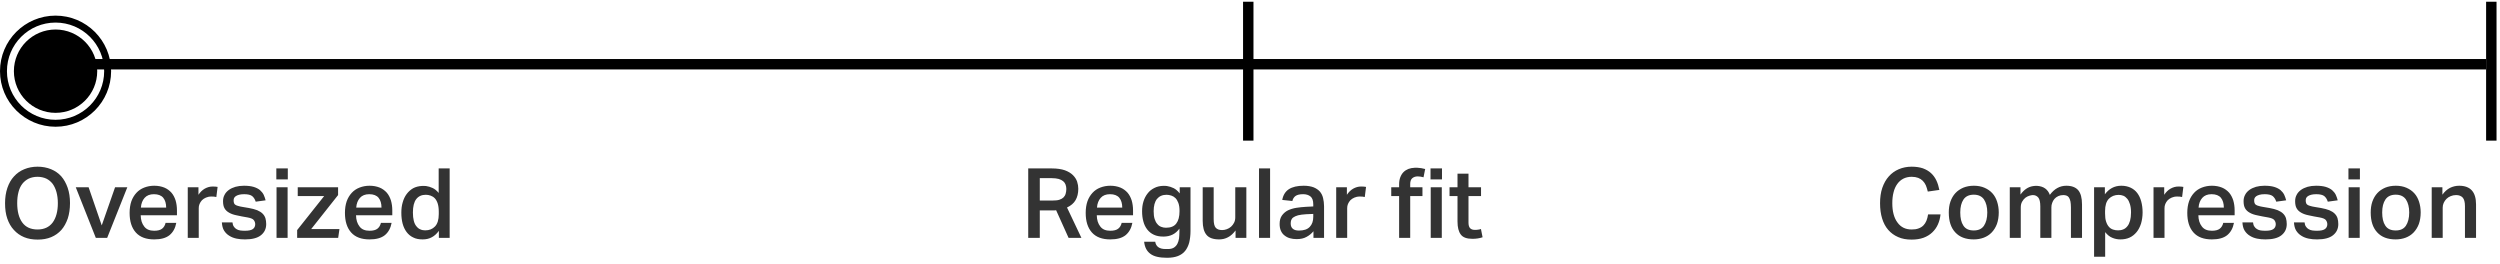 <svg xmlns="http://www.w3.org/2000/svg" fill="none" viewBox="0 0 360 38" height="38" width="360">
<path fill="#333333" d="M5.418 34.502C4.69 34.502 4.046 34.39 3.472 34.152C2.898 33.914 2.408 33.564 2.002 33.116C1.582 32.668 1.274 32.122 1.05 31.478C0.826 30.834 0.728 30.092 0.728 29.266C0.728 28.454 0.84 27.712 1.064 27.054C1.288 26.41 1.596 25.85 2.016 25.402C2.422 24.954 2.912 24.604 3.5 24.366C4.074 24.128 4.718 24.002 5.418 24.002C6.118 24.002 6.762 24.128 7.35 24.366C7.924 24.604 8.414 24.94 8.82 25.388C9.212 25.836 9.52 26.396 9.744 27.04C9.968 27.684 10.08 28.426 10.08 29.238C10.08 30.078 9.968 30.82 9.758 31.464C9.534 32.108 9.226 32.668 8.834 33.116C8.428 33.564 7.938 33.914 7.364 34.152C6.79 34.39 6.146 34.502 5.418 34.502ZM5.404 33.046C6.356 33.046 7.084 32.71 7.588 32.038C8.078 31.366 8.33 30.428 8.33 29.252C8.33 28.664 8.26 28.146 8.134 27.67C8.008 27.208 7.826 26.816 7.588 26.48C7.336 26.158 7.042 25.906 6.678 25.724C6.314 25.556 5.88 25.458 5.404 25.458C4.914 25.458 4.494 25.556 4.13 25.724C3.766 25.906 3.458 26.158 3.206 26.48C2.954 26.816 2.772 27.208 2.66 27.67C2.534 28.146 2.478 28.664 2.478 29.252C2.478 30.428 2.716 31.366 3.206 32.038C3.696 32.71 4.424 33.046 5.404 33.046ZM12.761 26.97L14.65 32.458L16.569 26.97H18.332L15.434 34.25H13.796L10.912 26.97H12.761ZM25.384 32.094C25.244 32.85 24.922 33.438 24.418 33.858C23.9 34.278 23.158 34.474 22.206 34.474C21.044 34.474 20.162 34.152 19.56 33.48C18.958 32.808 18.664 31.87 18.664 30.652C18.664 30.036 18.748 29.476 18.916 28.986C19.084 28.51 19.336 28.104 19.644 27.768C19.952 27.432 20.33 27.18 20.764 27.012C21.198 26.844 21.674 26.746 22.206 26.746C22.766 26.746 23.242 26.844 23.662 27.012C24.068 27.18 24.404 27.432 24.684 27.74C24.95 28.048 25.146 28.426 25.286 28.86C25.412 29.294 25.482 29.77 25.482 30.302V31.002H20.26C20.274 31.674 20.442 32.206 20.764 32.612C21.072 33.032 21.562 33.228 22.206 33.228C22.71 33.228 23.088 33.13 23.34 32.934C23.592 32.738 23.76 32.458 23.844 32.094H25.384ZM23.928 29.896C23.928 29.308 23.788 28.832 23.508 28.482C23.228 28.146 22.78 27.964 22.164 27.964C21.576 27.964 21.128 28.146 20.82 28.496C20.512 28.846 20.33 29.308 20.288 29.896H23.928ZM28.577 26.97V28.048C28.829 27.67 29.123 27.376 29.487 27.166C29.837 26.97 30.215 26.858 30.621 26.858C30.775 26.858 30.901 26.872 31.013 26.872C31.125 26.886 31.223 26.9 31.335 26.914L31.153 28.37C31.041 28.342 30.929 28.328 30.817 28.314C30.691 28.314 30.565 28.3 30.439 28.3C30.131 28.3 29.879 28.356 29.655 28.454C29.431 28.552 29.235 28.678 29.081 28.832C28.927 29 28.815 29.182 28.731 29.378C28.647 29.574 28.619 29.784 28.619 29.98V34.25H27.037V26.97H28.577ZM33.475 32.024C33.503 32.276 33.559 32.472 33.671 32.626C33.769 32.78 33.895 32.906 34.049 32.99C34.203 33.088 34.385 33.158 34.595 33.186C34.791 33.214 35.015 33.228 35.253 33.228C35.785 33.228 36.163 33.158 36.401 32.99C36.625 32.836 36.751 32.598 36.751 32.29C36.751 32.052 36.667 31.842 36.527 31.674C36.387 31.506 36.093 31.394 35.645 31.31C35.057 31.212 34.553 31.114 34.119 31.016C33.671 30.932 33.307 30.806 33.013 30.638C32.705 30.47 32.481 30.26 32.341 30.008C32.187 29.756 32.117 29.406 32.117 28.958C32.117 28.622 32.187 28.328 32.341 28.048C32.481 27.768 32.691 27.544 32.957 27.348C33.223 27.152 33.545 27.012 33.909 26.9C34.273 26.802 34.679 26.746 35.127 26.746C35.687 26.746 36.149 26.802 36.527 26.914C36.891 27.026 37.199 27.18 37.437 27.376C37.661 27.572 37.843 27.796 37.969 28.048C38.081 28.3 38.179 28.566 38.249 28.846L36.821 29.042C36.709 28.678 36.527 28.412 36.303 28.23C36.079 28.062 35.701 27.964 35.169 27.964C34.861 27.964 34.609 27.992 34.413 28.048C34.217 28.104 34.049 28.174 33.937 28.258C33.825 28.342 33.741 28.44 33.699 28.538C33.657 28.65 33.643 28.748 33.643 28.846C33.643 29.014 33.657 29.14 33.699 29.238C33.727 29.35 33.797 29.434 33.895 29.49C33.993 29.56 34.133 29.616 34.301 29.658C34.469 29.714 34.679 29.756 34.931 29.798L35.841 29.952C36.317 30.036 36.723 30.148 37.045 30.274C37.367 30.414 37.619 30.568 37.815 30.764C38.011 30.96 38.137 31.17 38.221 31.422C38.291 31.674 38.333 31.954 38.333 32.262C38.333 32.934 38.081 33.466 37.577 33.872C37.073 34.278 36.303 34.474 35.281 34.474C34.861 34.474 34.455 34.446 34.063 34.362C33.671 34.278 33.335 34.152 33.027 33.956C32.719 33.774 32.467 33.522 32.271 33.214C32.075 32.906 31.977 32.5 31.949 32.024H33.475ZM41.444 24.254V25.836H39.792V24.254H41.444ZM41.416 26.97V34.25H39.821V26.97H41.416ZM46.682 28.23H42.874V26.97H48.684V28.09L44.806 32.99H48.88L48.698 34.25H42.79V33.13L46.682 28.23ZM56.392 32.094C56.252 32.85 55.93 33.438 55.426 33.858C54.908 34.278 54.166 34.474 53.214 34.474C52.052 34.474 51.17 34.152 50.568 33.48C49.966 32.808 49.672 31.87 49.672 30.652C49.672 30.036 49.756 29.476 49.924 28.986C50.092 28.51 50.344 28.104 50.652 27.768C50.96 27.432 51.338 27.18 51.772 27.012C52.206 26.844 52.682 26.746 53.214 26.746C53.774 26.746 54.25 26.844 54.67 27.012C55.076 27.18 55.412 27.432 55.692 27.74C55.958 28.048 56.154 28.426 56.294 28.86C56.42 29.294 56.49 29.77 56.49 30.302V31.002H51.268C51.282 31.674 51.45 32.206 51.772 32.612C52.08 33.032 52.57 33.228 53.214 33.228C53.718 33.228 54.096 33.13 54.348 32.934C54.6 32.738 54.768 32.458 54.852 32.094H56.392ZM54.936 29.896C54.936 29.308 54.796 28.832 54.516 28.482C54.236 28.146 53.788 27.964 53.172 27.964C52.584 27.964 52.136 28.146 51.828 28.496C51.52 28.846 51.338 29.308 51.296 29.896H54.936ZM63.183 30.456C63.183 30.008 63.127 29.616 63.029 29.308C62.931 29 62.791 28.748 62.623 28.566C62.455 28.384 62.245 28.258 62.021 28.174C61.797 28.09 61.559 28.048 61.307 28.048C60.719 28.048 60.257 28.258 59.935 28.678C59.613 29.098 59.459 29.742 59.459 30.596C59.459 31.072 59.501 31.464 59.585 31.786C59.669 32.122 59.795 32.388 59.963 32.584C60.131 32.794 60.313 32.948 60.537 33.032C60.747 33.13 60.985 33.172 61.237 33.172C61.811 33.172 62.273 32.99 62.637 32.612C63.001 32.234 63.183 31.646 63.183 30.834V30.456ZM63.197 33.242C62.889 33.662 62.553 33.97 62.175 34.166C61.797 34.376 61.363 34.474 60.859 34.474C60.327 34.474 59.879 34.39 59.501 34.194C59.109 34.012 58.801 33.746 58.549 33.41C58.297 33.074 58.101 32.668 57.975 32.192C57.849 31.716 57.793 31.198 57.793 30.624C57.793 30.092 57.849 29.602 57.989 29.14C58.115 28.678 58.311 28.272 58.563 27.936C58.815 27.6 59.123 27.32 59.487 27.11C59.851 26.914 60.285 26.802 60.775 26.774C60.859 26.774 60.957 26.774 61.055 26.774C61.139 26.774 61.237 26.788 61.349 26.788C61.671 26.83 61.979 26.928 62.287 27.068C62.595 27.208 62.889 27.446 63.169 27.782V24.254H64.751V34.25H63.197V33.242Z"></path>
<path fill="#333333" d="M151.606 28.874C151.984 28.874 152.306 28.846 152.558 28.762C152.81 28.678 153.006 28.566 153.146 28.426C153.286 28.286 153.398 28.104 153.454 27.894C153.51 27.698 153.552 27.46 153.552 27.208C153.552 26.984 153.51 26.774 153.44 26.578C153.37 26.382 153.258 26.228 153.09 26.088C152.922 25.948 152.712 25.85 152.446 25.766C152.166 25.696 151.83 25.654 151.438 25.654H149.73V28.874H151.606ZM151.48 24.254C152.236 24.254 152.852 24.352 153.342 24.52C153.832 24.702 154.224 24.94 154.504 25.22C154.784 25.5 154.994 25.822 155.106 26.158C155.218 26.508 155.274 26.844 155.274 27.18C155.274 27.838 155.134 28.384 154.882 28.818C154.63 29.266 154.21 29.616 153.65 29.882L155.722 34.25H153.874L152.082 30.274C151.998 30.288 151.9 30.302 151.816 30.302C151.718 30.302 151.62 30.302 151.522 30.302H149.73V34.25H148.064V24.254H151.48ZM163.06 32.094C162.92 32.85 162.598 33.438 162.094 33.858C161.576 34.278 160.834 34.474 159.882 34.474C158.72 34.474 157.838 34.152 157.236 33.48C156.634 32.808 156.34 31.87 156.34 30.652C156.34 30.036 156.424 29.476 156.592 28.986C156.76 28.51 157.012 28.104 157.32 27.768C157.628 27.432 158.006 27.18 158.44 27.012C158.874 26.844 159.35 26.746 159.882 26.746C160.442 26.746 160.918 26.844 161.338 27.012C161.744 27.18 162.08 27.432 162.36 27.74C162.626 28.048 162.822 28.426 162.962 28.86C163.088 29.294 163.158 29.77 163.158 30.302V31.002H157.936C157.95 31.674 158.118 32.206 158.44 32.612C158.748 33.032 159.238 33.228 159.882 33.228C160.386 33.228 160.764 33.13 161.016 32.934C161.268 32.738 161.436 32.458 161.52 32.094H163.06ZM161.604 29.896C161.604 29.308 161.464 28.832 161.184 28.482C160.904 28.146 160.456 27.964 159.84 27.964C159.252 27.964 158.804 28.146 158.496 28.496C158.188 28.846 158.006 29.308 157.964 29.896H161.604ZM169.851 30.344C169.851 29.896 169.795 29.532 169.683 29.224C169.571 28.93 169.431 28.692 169.263 28.524C169.095 28.356 168.885 28.23 168.661 28.16C168.437 28.09 168.199 28.048 167.975 28.048C167.387 28.048 166.925 28.258 166.603 28.65C166.281 29.056 166.127 29.644 166.127 30.414C166.127 30.862 166.169 31.226 166.267 31.534C166.365 31.842 166.491 32.08 166.659 32.262C166.813 32.458 166.995 32.584 167.219 32.668C167.429 32.752 167.653 32.794 167.905 32.794C168.577 32.794 169.081 32.598 169.389 32.178C169.697 31.772 169.851 31.184 169.851 30.428V30.344ZM166.351 34.81C166.463 35.51 166.953 35.86 167.835 35.86H168.199C168.549 35.86 168.829 35.79 169.053 35.65C169.263 35.51 169.431 35.328 169.543 35.104C169.655 34.88 169.739 34.628 169.781 34.334C169.809 34.054 169.837 33.746 169.837 33.41V32.92C169.291 33.69 168.521 34.068 167.527 34.068C166.995 34.068 166.547 33.984 166.155 33.802C165.763 33.62 165.455 33.368 165.203 33.046C164.951 32.724 164.755 32.332 164.643 31.884C164.517 31.436 164.461 30.96 164.461 30.428C164.461 29.924 164.517 29.462 164.657 29.014C164.797 28.566 164.993 28.188 165.259 27.852C165.511 27.516 165.833 27.264 166.225 27.068C166.603 26.872 167.037 26.774 167.541 26.76C167.681 26.76 167.849 26.76 168.045 26.788C168.381 26.844 168.703 26.942 169.011 27.096C169.319 27.25 169.599 27.502 169.879 27.852V26.97H171.433V33.242C171.433 33.872 171.363 34.432 171.251 34.908C171.125 35.384 170.929 35.79 170.663 36.126C170.397 36.462 170.047 36.7 169.627 36.868C169.193 37.036 168.675 37.12 168.059 37.12C166.967 37.12 166.155 36.938 165.651 36.546C165.133 36.168 164.839 35.594 164.755 34.81H166.351ZM174.77 26.97V31.548C174.77 32.164 174.868 32.57 175.064 32.794C175.26 33.018 175.568 33.13 175.988 33.13C176.212 33.13 176.436 33.088 176.66 33.004C176.884 32.92 177.094 32.808 177.276 32.64C177.444 32.486 177.598 32.29 177.71 32.066C177.822 31.842 177.878 31.59 177.878 31.31V26.97H179.474V34.25H177.92V33.186C177.584 33.634 177.22 33.97 176.828 34.166C176.436 34.376 176.016 34.474 175.568 34.474C174.714 34.474 174.098 34.264 173.734 33.816C173.37 33.382 173.188 32.71 173.188 31.8V26.97H174.77ZM182.893 24.254V34.25H181.297V24.254H182.893ZM188.088 30.848C187.612 30.876 187.22 30.932 186.926 31.002C186.632 31.086 186.408 31.184 186.254 31.296C186.086 31.408 185.988 31.548 185.932 31.702C185.876 31.856 185.862 32.024 185.862 32.192C185.862 32.514 185.96 32.766 186.156 32.934C186.352 33.116 186.66 33.2 187.052 33.2C187.752 33.2 188.27 33.032 188.606 32.668C188.942 32.318 189.11 31.842 189.11 31.226V30.806L188.088 30.848ZM189.138 33.298C188.858 33.634 188.536 33.9 188.144 34.11C187.752 34.334 187.276 34.432 186.716 34.432C186.366 34.432 186.044 34.39 185.75 34.306C185.442 34.222 185.19 34.082 184.966 33.9C184.742 33.732 184.574 33.508 184.448 33.228C184.322 32.948 184.266 32.626 184.266 32.248C184.266 31.744 184.378 31.338 184.602 31.03C184.826 30.722 185.106 30.47 185.47 30.288C185.834 30.12 186.24 29.994 186.688 29.924C187.136 29.854 187.584 29.812 188.032 29.784L189.11 29.728V29.42C189.11 28.874 188.97 28.496 188.704 28.286C188.438 28.076 188.088 27.964 187.668 27.964C187.164 27.964 186.8 28.048 186.562 28.216C186.324 28.384 186.17 28.636 186.1 28.944L184.644 28.79C184.77 28.09 185.092 27.572 185.61 27.236C186.114 26.914 186.828 26.746 187.724 26.746C188.298 26.746 188.774 26.83 189.152 26.97C189.53 27.124 189.838 27.334 190.062 27.586C190.286 27.852 190.44 28.16 190.524 28.524C190.608 28.888 190.664 29.28 190.664 29.7V34.25H189.138V33.298ZM193.952 26.97V28.048C194.204 27.67 194.498 27.376 194.862 27.166C195.212 26.97 195.59 26.858 195.996 26.858C196.15 26.858 196.276 26.872 196.388 26.872C196.5 26.886 196.598 26.9 196.71 26.914L196.528 28.37C196.416 28.342 196.304 28.328 196.192 28.314C196.066 28.314 195.94 28.3 195.814 28.3C195.506 28.3 195.254 28.356 195.03 28.454C194.806 28.552 194.61 28.678 194.456 28.832C194.302 29 194.19 29.182 194.106 29.378C194.022 29.574 193.994 29.784 193.994 29.98V34.25H192.412V26.97H193.952ZM200.339 28.23V26.97H201.473V26.55C201.473 26.158 201.529 25.822 201.641 25.528C201.753 25.234 201.907 24.982 202.103 24.786C202.299 24.59 202.537 24.436 202.817 24.324C203.097 24.226 203.391 24.17 203.727 24.156C203.783 24.156 203.839 24.156 203.895 24.156C203.951 24.156 204.007 24.156 204.091 24.156C204.287 24.184 204.469 24.198 204.651 24.212C204.819 24.24 205.015 24.282 205.225 24.338L204.987 25.528C204.679 25.444 204.399 25.402 204.147 25.402C203.839 25.402 203.587 25.486 203.377 25.654C203.167 25.822 203.069 26.116 203.069 26.508V26.97H204.833V28.23H203.069V34.25H201.473V28.23H200.339ZM207.647 24.254V25.836H205.995V24.254H207.647ZM207.619 26.97V34.25H206.023V26.97H207.619ZM208.733 28.23V26.97H209.881V25.01H211.463V26.97H213.269V28.23H211.463V32.038C211.463 32.416 211.533 32.682 211.687 32.85C211.841 33.018 212.065 33.102 212.373 33.102C212.527 33.102 212.681 33.102 212.821 33.074C212.961 33.06 213.115 33.032 213.255 32.976L213.493 34.166C213.045 34.32 212.555 34.39 212.037 34.39C211.225 34.39 210.665 34.194 210.357 33.774C210.035 33.354 209.881 32.738 209.881 31.898V28.23H208.733Z"></path>
<path fill="#333333" d="M279.436 30.876C279.38 31.408 279.254 31.884 279.058 32.318C278.862 32.766 278.582 33.144 278.246 33.466C277.896 33.802 277.476 34.054 276.986 34.236C276.482 34.418 275.908 34.502 275.264 34.502C274.536 34.502 273.892 34.39 273.332 34.138C272.772 33.9 272.296 33.55 271.904 33.102C271.512 32.654 271.218 32.094 271.022 31.45C270.826 30.806 270.728 30.078 270.728 29.266C270.728 28.454 270.826 27.712 271.05 27.054C271.274 26.41 271.582 25.85 271.988 25.402C272.38 24.954 272.87 24.604 273.43 24.366C273.99 24.128 274.606 24.002 275.278 24.002C275.894 24.002 276.44 24.086 276.902 24.24C277.35 24.408 277.742 24.632 278.064 24.926C278.386 25.22 278.638 25.57 278.834 25.976C279.03 26.396 279.17 26.844 279.268 27.348L277.602 27.586C277.518 27.25 277.434 26.956 277.322 26.69C277.21 26.438 277.056 26.214 276.874 26.032C276.692 25.85 276.468 25.71 276.216 25.612C275.95 25.514 275.642 25.458 275.278 25.458C274.83 25.458 274.424 25.556 274.088 25.724C273.738 25.906 273.444 26.158 273.206 26.494C272.968 26.83 272.786 27.222 272.674 27.684C272.548 28.16 272.492 28.678 272.492 29.252C272.492 29.84 272.548 30.372 272.674 30.834C272.8 31.31 272.982 31.702 273.234 32.038C273.472 32.374 273.766 32.626 274.102 32.794C274.438 32.962 274.83 33.046 275.278 33.046C275.67 33.046 275.992 33.004 276.272 32.892C276.552 32.794 276.776 32.654 276.972 32.458C277.154 32.276 277.294 32.052 277.406 31.786C277.518 31.52 277.588 31.212 277.644 30.876H279.436ZM284.223 33.186C284.895 33.186 285.385 32.962 285.693 32.5C286.001 32.038 286.169 31.408 286.169 30.596C286.169 29.812 286.001 29.182 285.693 28.72C285.385 28.272 284.895 28.034 284.223 28.034C283.551 28.034 283.047 28.272 282.739 28.734C282.431 29.196 282.277 29.812 282.277 30.596C282.277 31.394 282.417 32.024 282.725 32.486C283.033 32.962 283.523 33.186 284.223 33.186ZM284.209 34.474C283.061 34.474 282.179 34.138 281.563 33.466C280.933 32.794 280.625 31.842 280.625 30.61C280.625 30.036 280.695 29.504 280.863 29.028C281.031 28.552 281.269 28.146 281.577 27.81C281.885 27.474 282.263 27.222 282.711 27.026C283.159 26.844 283.663 26.746 284.237 26.746C284.811 26.746 285.329 26.844 285.777 27.04C286.225 27.236 286.589 27.488 286.897 27.824C287.205 28.16 287.429 28.566 287.583 29.042C287.737 29.518 287.821 30.022 287.821 30.582C287.821 31.226 287.723 31.786 287.555 32.262C287.373 32.738 287.121 33.144 286.799 33.48C286.477 33.816 286.099 34.054 285.665 34.222C285.217 34.39 284.741 34.474 284.209 34.474ZM290.948 26.97V28.02C291.452 27.32 292.04 26.914 292.74 26.802C292.908 26.774 293.104 26.76 293.3 26.76C293.79 26.788 294.196 26.914 294.504 27.138C294.812 27.362 295.036 27.67 295.176 28.062C295.82 27.194 296.604 26.746 297.556 26.746C298.326 26.746 298.9 26.97 299.264 27.39C299.628 27.824 299.81 28.51 299.81 29.448V34.25H298.214V29.882C298.214 29.532 298.186 29.238 298.144 29C298.088 28.776 298.018 28.594 297.934 28.454C297.85 28.314 297.738 28.23 297.598 28.174C297.458 28.118 297.29 28.09 297.122 28.09C296.842 28.09 296.59 28.146 296.38 28.244C296.156 28.356 295.974 28.482 295.834 28.65C295.694 28.818 295.582 29.014 295.512 29.224C295.428 29.434 295.4 29.644 295.4 29.868V34.25H293.804V29.728C293.804 29.112 293.706 28.678 293.51 28.44C293.314 28.216 293.062 28.09 292.726 28.09C292.586 28.09 292.418 28.132 292.222 28.188C292.026 28.244 291.83 28.342 291.648 28.482C291.466 28.622 291.312 28.818 291.186 29.042C291.046 29.28 290.99 29.56 290.99 29.896V34.25H289.408V26.97H290.948ZM301.548 26.97H303.102V27.978C303.396 27.586 303.732 27.278 304.124 27.068C304.516 26.858 304.964 26.746 305.468 26.746C305.972 26.746 306.42 26.844 306.812 27.026C307.19 27.208 307.512 27.46 307.764 27.796C308.016 28.132 308.212 28.538 308.338 29.014C308.464 29.49 308.534 30.008 308.534 30.582C308.534 31.17 308.45 31.716 308.31 32.192C308.156 32.668 307.946 33.088 307.666 33.424C307.386 33.76 307.064 34.026 306.672 34.208C306.28 34.39 305.832 34.474 305.342 34.474C304.95 34.474 304.558 34.404 304.194 34.25C303.816 34.11 303.466 33.83 303.144 33.424V36.966H301.548V26.97ZM303.13 30.736C303.13 31.212 303.172 31.618 303.284 31.926C303.382 32.234 303.522 32.486 303.69 32.668C303.858 32.864 304.068 32.99 304.292 33.06C304.516 33.144 304.768 33.172 305.02 33.172C305.272 33.172 305.524 33.13 305.748 33.032C305.972 32.948 306.168 32.794 306.336 32.584C306.504 32.388 306.63 32.122 306.728 31.786C306.812 31.464 306.868 31.072 306.868 30.596C306.868 30.12 306.812 29.728 306.714 29.406C306.616 29.084 306.49 28.818 306.322 28.622C306.154 28.426 305.972 28.272 305.762 28.188C305.538 28.104 305.314 28.062 305.09 28.062C304.516 28.062 304.04 28.258 303.676 28.622C303.312 29 303.13 29.588 303.13 30.386V30.736ZM311.647 26.97V28.048C311.899 27.67 312.193 27.376 312.557 27.166C312.907 26.97 313.285 26.858 313.691 26.858C313.845 26.858 313.971 26.872 314.083 26.872C314.195 26.886 314.293 26.9 314.405 26.914L314.223 28.37C314.111 28.342 313.999 28.328 313.887 28.314C313.761 28.314 313.635 28.3 313.509 28.3C313.201 28.3 312.949 28.356 312.725 28.454C312.501 28.552 312.305 28.678 312.151 28.832C311.997 29 311.885 29.182 311.801 29.378C311.717 29.574 311.689 29.784 311.689 29.98V34.25H310.107V26.97H311.647ZM321.689 32.094C321.549 32.85 321.227 33.438 320.723 33.858C320.205 34.278 319.463 34.474 318.511 34.474C317.349 34.474 316.467 34.152 315.865 33.48C315.263 32.808 314.969 31.87 314.969 30.652C314.969 30.036 315.053 29.476 315.221 28.986C315.389 28.51 315.641 28.104 315.949 27.768C316.257 27.432 316.635 27.18 317.069 27.012C317.503 26.844 317.979 26.746 318.511 26.746C319.071 26.746 319.547 26.844 319.967 27.012C320.373 27.18 320.709 27.432 320.989 27.74C321.255 28.048 321.451 28.426 321.591 28.86C321.717 29.294 321.787 29.77 321.787 30.302V31.002H316.565C316.579 31.674 316.747 32.206 317.069 32.612C317.377 33.032 317.867 33.228 318.511 33.228C319.015 33.228 319.393 33.13 319.645 32.934C319.897 32.738 320.065 32.458 320.149 32.094H321.689ZM320.233 29.896C320.233 29.308 320.093 28.832 319.813 28.482C319.533 28.146 319.085 27.964 318.469 27.964C317.881 27.964 317.433 28.146 317.125 28.496C316.817 28.846 316.635 29.308 316.593 29.896H320.233ZM324.434 32.024C324.462 32.276 324.518 32.472 324.63 32.626C324.728 32.78 324.854 32.906 325.008 32.99C325.162 33.088 325.344 33.158 325.554 33.186C325.75 33.214 325.974 33.228 326.212 33.228C326.744 33.228 327.122 33.158 327.36 32.99C327.584 32.836 327.71 32.598 327.71 32.29C327.71 32.052 327.626 31.842 327.486 31.674C327.346 31.506 327.052 31.394 326.604 31.31C326.016 31.212 325.512 31.114 325.078 31.016C324.63 30.932 324.266 30.806 323.972 30.638C323.664 30.47 323.44 30.26 323.3 30.008C323.146 29.756 323.076 29.406 323.076 28.958C323.076 28.622 323.146 28.328 323.3 28.048C323.44 27.768 323.65 27.544 323.916 27.348C324.182 27.152 324.504 27.012 324.868 26.9C325.232 26.802 325.638 26.746 326.086 26.746C326.646 26.746 327.108 26.802 327.486 26.914C327.85 27.026 328.158 27.18 328.396 27.376C328.62 27.572 328.802 27.796 328.928 28.048C329.04 28.3 329.138 28.566 329.208 28.846L327.78 29.042C327.668 28.678 327.486 28.412 327.262 28.23C327.038 28.062 326.66 27.964 326.128 27.964C325.82 27.964 325.568 27.992 325.372 28.048C325.176 28.104 325.008 28.174 324.896 28.258C324.784 28.342 324.7 28.44 324.658 28.538C324.616 28.65 324.602 28.748 324.602 28.846C324.602 29.014 324.616 29.14 324.658 29.238C324.686 29.35 324.756 29.434 324.854 29.49C324.952 29.56 325.092 29.616 325.26 29.658C325.428 29.714 325.638 29.756 325.89 29.798L326.8 29.952C327.276 30.036 327.682 30.148 328.004 30.274C328.326 30.414 328.578 30.568 328.774 30.764C328.97 30.96 329.096 31.17 329.18 31.422C329.25 31.674 329.292 31.954 329.292 32.262C329.292 32.934 329.04 33.466 328.536 33.872C328.032 34.278 327.262 34.474 326.24 34.474C325.82 34.474 325.414 34.446 325.022 34.362C324.63 34.278 324.294 34.152 323.986 33.956C323.678 33.774 323.426 33.522 323.23 33.214C323.034 32.906 322.936 32.5 322.908 32.024H324.434ZM331.857 32.024C331.885 32.276 331.941 32.472 332.053 32.626C332.151 32.78 332.277 32.906 332.431 32.99C332.585 33.088 332.767 33.158 332.977 33.186C333.173 33.214 333.397 33.228 333.635 33.228C334.167 33.228 334.545 33.158 334.783 32.99C335.007 32.836 335.133 32.598 335.133 32.29C335.133 32.052 335.049 31.842 334.909 31.674C334.769 31.506 334.475 31.394 334.027 31.31C333.439 31.212 332.935 31.114 332.501 31.016C332.053 30.932 331.689 30.806 331.395 30.638C331.087 30.47 330.863 30.26 330.723 30.008C330.569 29.756 330.499 29.406 330.499 28.958C330.499 28.622 330.569 28.328 330.723 28.048C330.863 27.768 331.073 27.544 331.339 27.348C331.605 27.152 331.927 27.012 332.291 26.9C332.655 26.802 333.061 26.746 333.509 26.746C334.069 26.746 334.531 26.802 334.909 26.914C335.273 27.026 335.581 27.18 335.819 27.376C336.043 27.572 336.225 27.796 336.351 28.048C336.463 28.3 336.561 28.566 336.631 28.846L335.203 29.042C335.091 28.678 334.909 28.412 334.685 28.23C334.461 28.062 334.083 27.964 333.551 27.964C333.243 27.964 332.991 27.992 332.795 28.048C332.599 28.104 332.431 28.174 332.319 28.258C332.207 28.342 332.123 28.44 332.081 28.538C332.039 28.65 332.025 28.748 332.025 28.846C332.025 29.014 332.039 29.14 332.081 29.238C332.109 29.35 332.179 29.434 332.277 29.49C332.375 29.56 332.515 29.616 332.683 29.658C332.851 29.714 333.061 29.756 333.313 29.798L334.223 29.952C334.699 30.036 335.105 30.148 335.427 30.274C335.749 30.414 336.001 30.568 336.197 30.764C336.393 30.96 336.519 31.17 336.603 31.422C336.673 31.674 336.715 31.954 336.715 32.262C336.715 32.934 336.463 33.466 335.959 33.872C335.455 34.278 334.685 34.474 333.663 34.474C333.243 34.474 332.837 34.446 332.445 34.362C332.053 34.278 331.717 34.152 331.409 33.956C331.101 33.774 330.849 33.522 330.653 33.214C330.457 32.906 330.359 32.5 330.331 32.024H331.857ZM339.827 24.254V25.836H338.175V24.254H339.827ZM339.799 26.97V34.25H338.203V26.97H339.799ZM344.981 33.186C345.653 33.186 346.143 32.962 346.451 32.5C346.759 32.038 346.927 31.408 346.927 30.596C346.927 29.812 346.759 29.182 346.451 28.72C346.143 28.272 345.653 28.034 344.981 28.034C344.309 28.034 343.805 28.272 343.497 28.734C343.189 29.196 343.035 29.812 343.035 30.596C343.035 31.394 343.175 32.024 343.483 32.486C343.791 32.962 344.281 33.186 344.981 33.186ZM344.967 34.474C343.819 34.474 342.937 34.138 342.321 33.466C341.691 32.794 341.383 31.842 341.383 30.61C341.383 30.036 341.453 29.504 341.621 29.028C341.789 28.552 342.027 28.146 342.335 27.81C342.643 27.474 343.021 27.222 343.469 27.026C343.917 26.844 344.421 26.746 344.995 26.746C345.569 26.746 346.087 26.844 346.535 27.04C346.983 27.236 347.347 27.488 347.655 27.824C347.963 28.16 348.187 28.566 348.341 29.042C348.495 29.518 348.579 30.022 348.579 30.582C348.579 31.226 348.481 31.786 348.313 32.262C348.131 32.738 347.879 33.144 347.557 33.48C347.235 33.816 346.857 34.054 346.423 34.222C345.975 34.39 345.499 34.474 344.967 34.474ZM351.706 26.97V28.034C352.028 27.586 352.392 27.264 352.798 27.054C353.204 26.858 353.638 26.746 354.114 26.746C355.738 26.746 356.55 27.642 356.55 29.434V34.25H354.954V29.686C354.954 29.098 354.842 28.692 354.632 28.454C354.408 28.216 354.1 28.09 353.68 28.09C353.4 28.09 353.134 28.146 352.896 28.244C352.658 28.342 352.462 28.468 352.294 28.636C352.126 28.804 351.986 29 351.888 29.224C351.79 29.448 351.748 29.672 351.748 29.91V34.25H350.166V26.97H351.706Z"></path>
<line stroke-width="1.5" stroke="black" y2="9.25" x2="358" y1="9.25" x1="8"></line>
<line stroke-width="1.5" stroke="black" y2="20.25" x2="358.75" y1="0.25" x1="358.75"></line>
<line stroke-width="1.5" stroke="black" y2="20.25" x2="179.75" y1="0.25" x1="179.75"></line>
<circle fill="black" r="6" cy="10.25" cx="8"></circle>
<circle stroke="black" r="7.5" cy="10.25" cx="8"></circle>
</svg>
